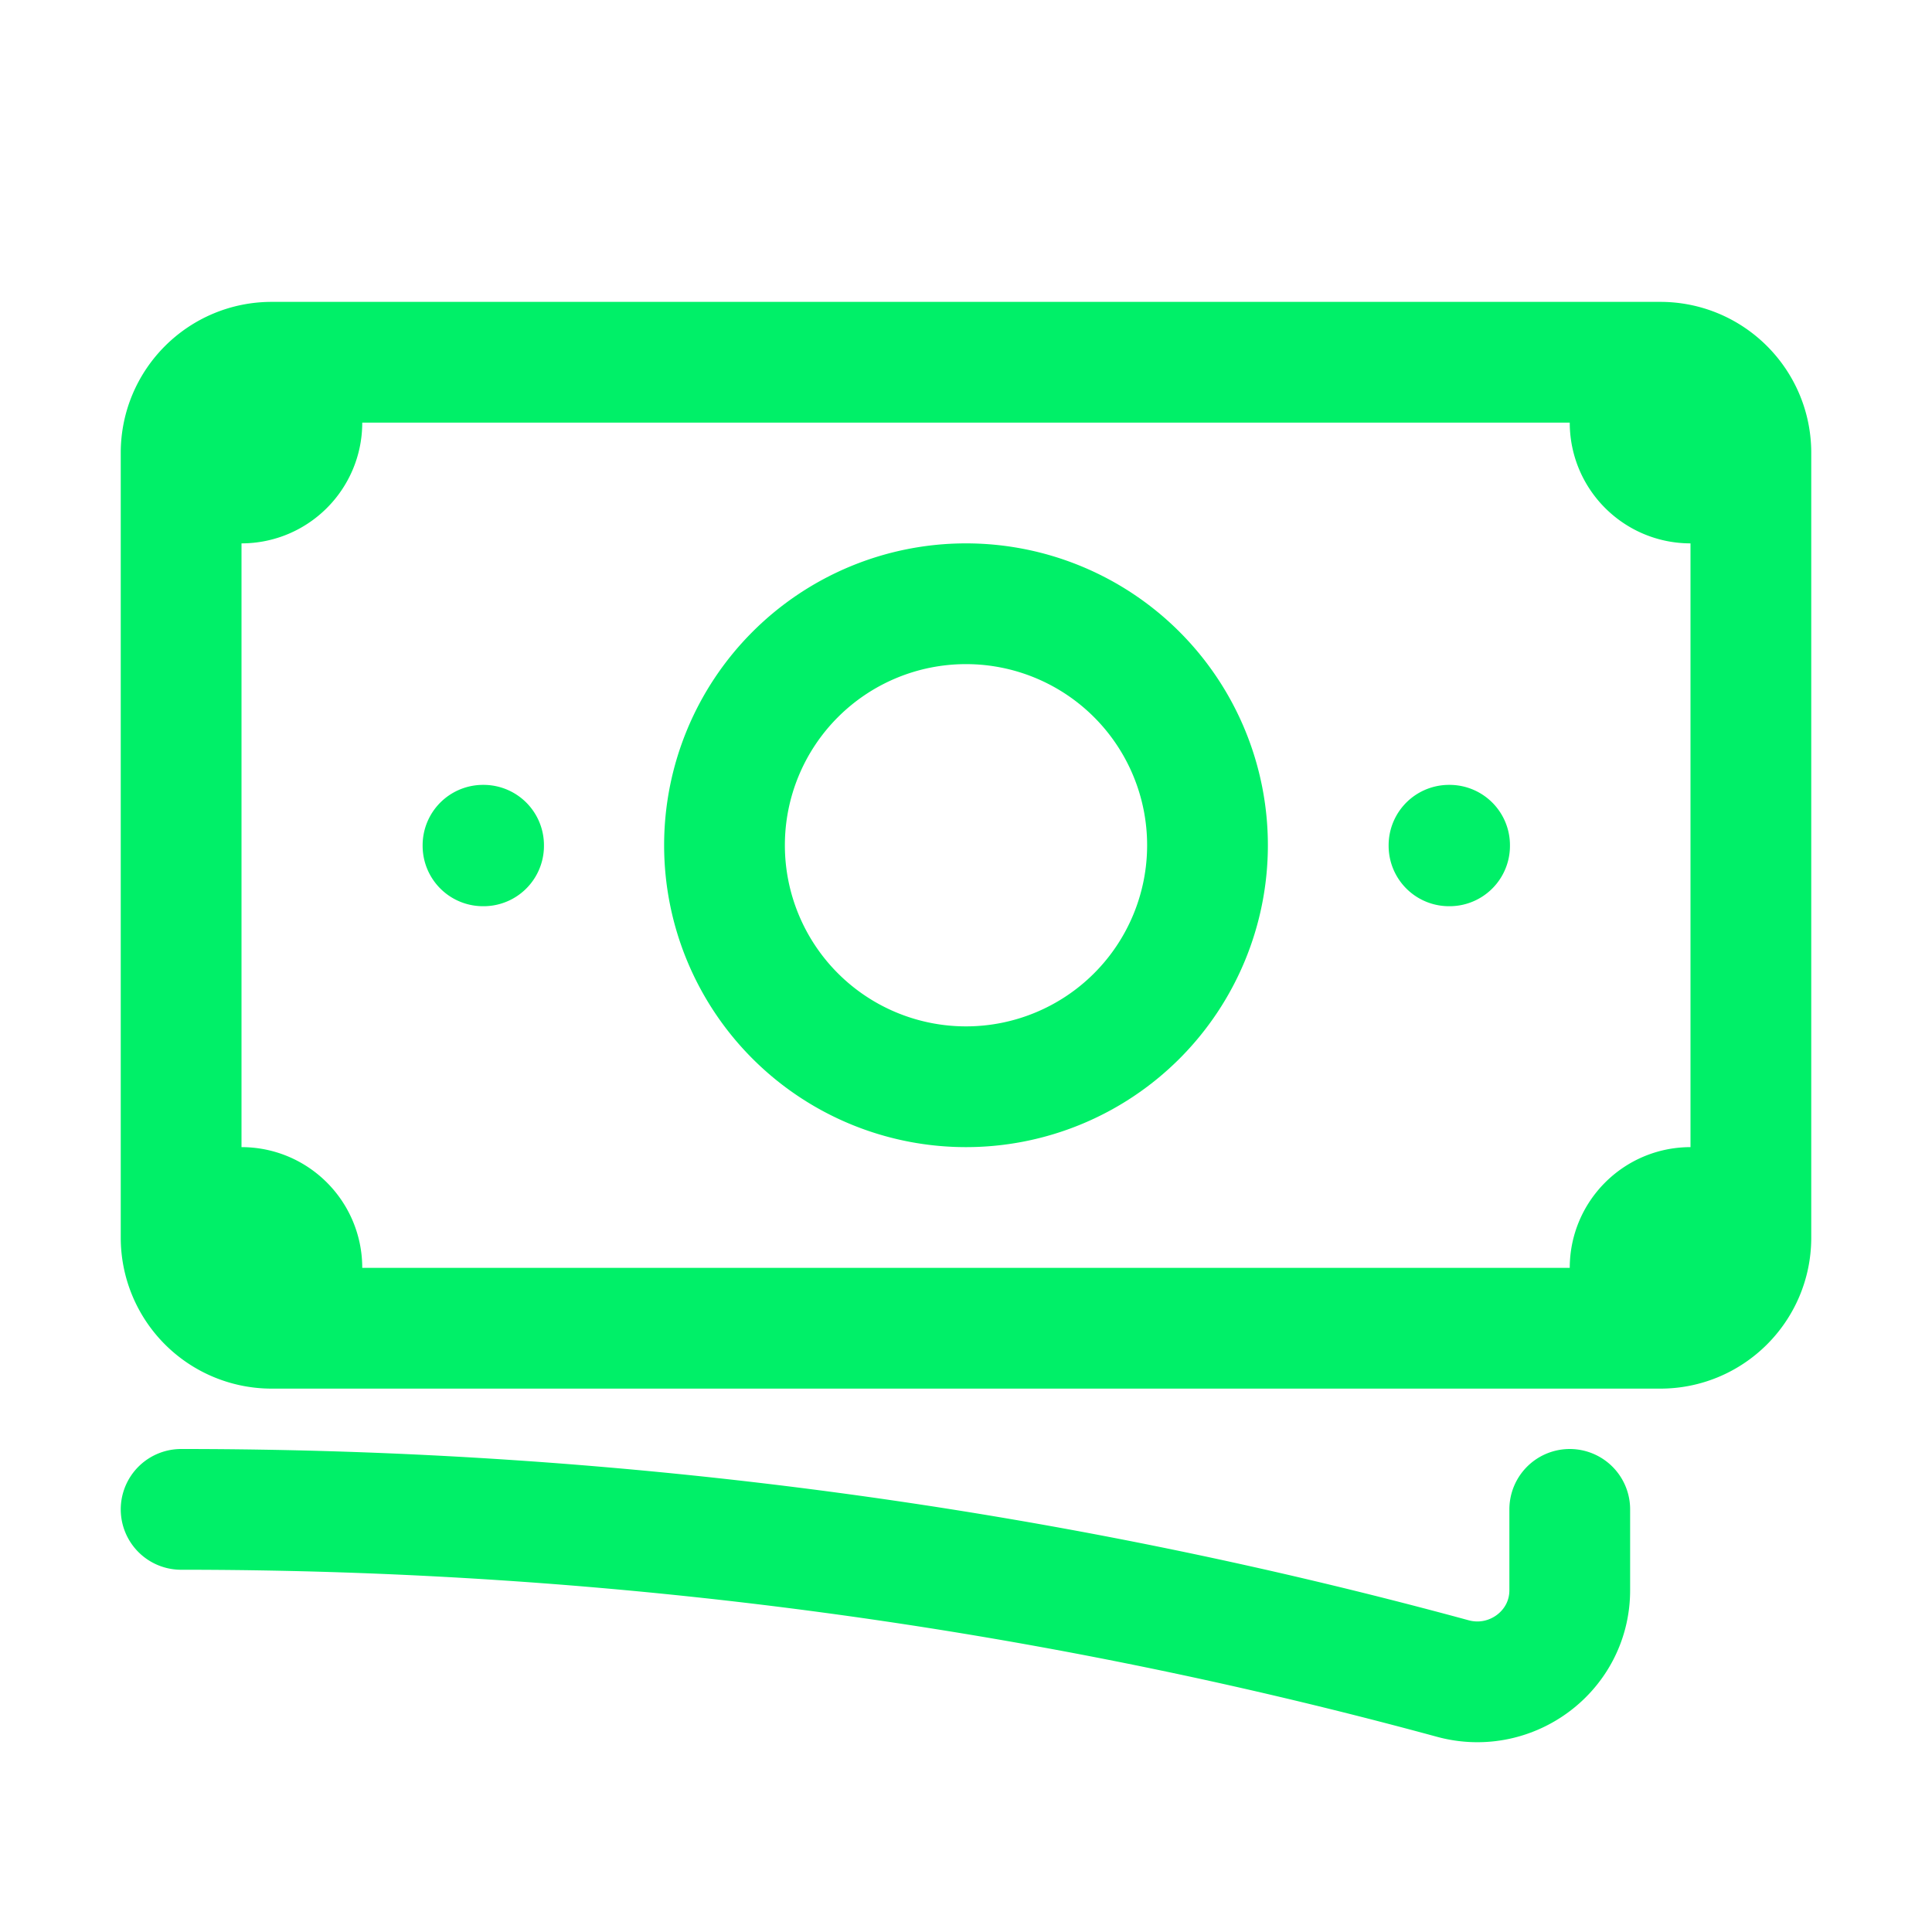 <svg xmlns="http://www.w3.org/2000/svg" viewBox="0 0 40 40" fill="none">
  <path stroke="#00F068" stroke-linecap="round" stroke-linejoin="round" stroke-width="2.5" d="M3.75 31.25c9.112 0 17.94 1.219 26.328 3.502 1.212.33 2.422-.571 2.422-1.827V31.25M6.25 7.5v1.25C6.25 9.44 5.69 10 5 10H3.75m0 0v-.625c0-1.036.84-1.875 1.875-1.875H33.75m-30 2.5v15m30-17.5v1.25c0 .69.56 1.25 1.25 1.25h1.25m-2.5-2.5h.625c1.035 0 1.875.84 1.875 1.875v16.25c0 1.035-.84 1.875-1.875 1.875h-.625m2.5-2.5H35c-.69 0-1.25.56-1.25 1.25v1.25m0 0H6.25m0 0h-.625a1.875 1.875 0 01-1.875-1.875V25m2.5 2.5v-1.25C6.25 25.56 5.69 25 5 25H3.75M25 17.5a5 5 0 11-10 0 5 5 0 0110 0zm5 0h.012v.012H30V17.5zm-20 0h.012v.012H10V17.5z"/>
</svg>